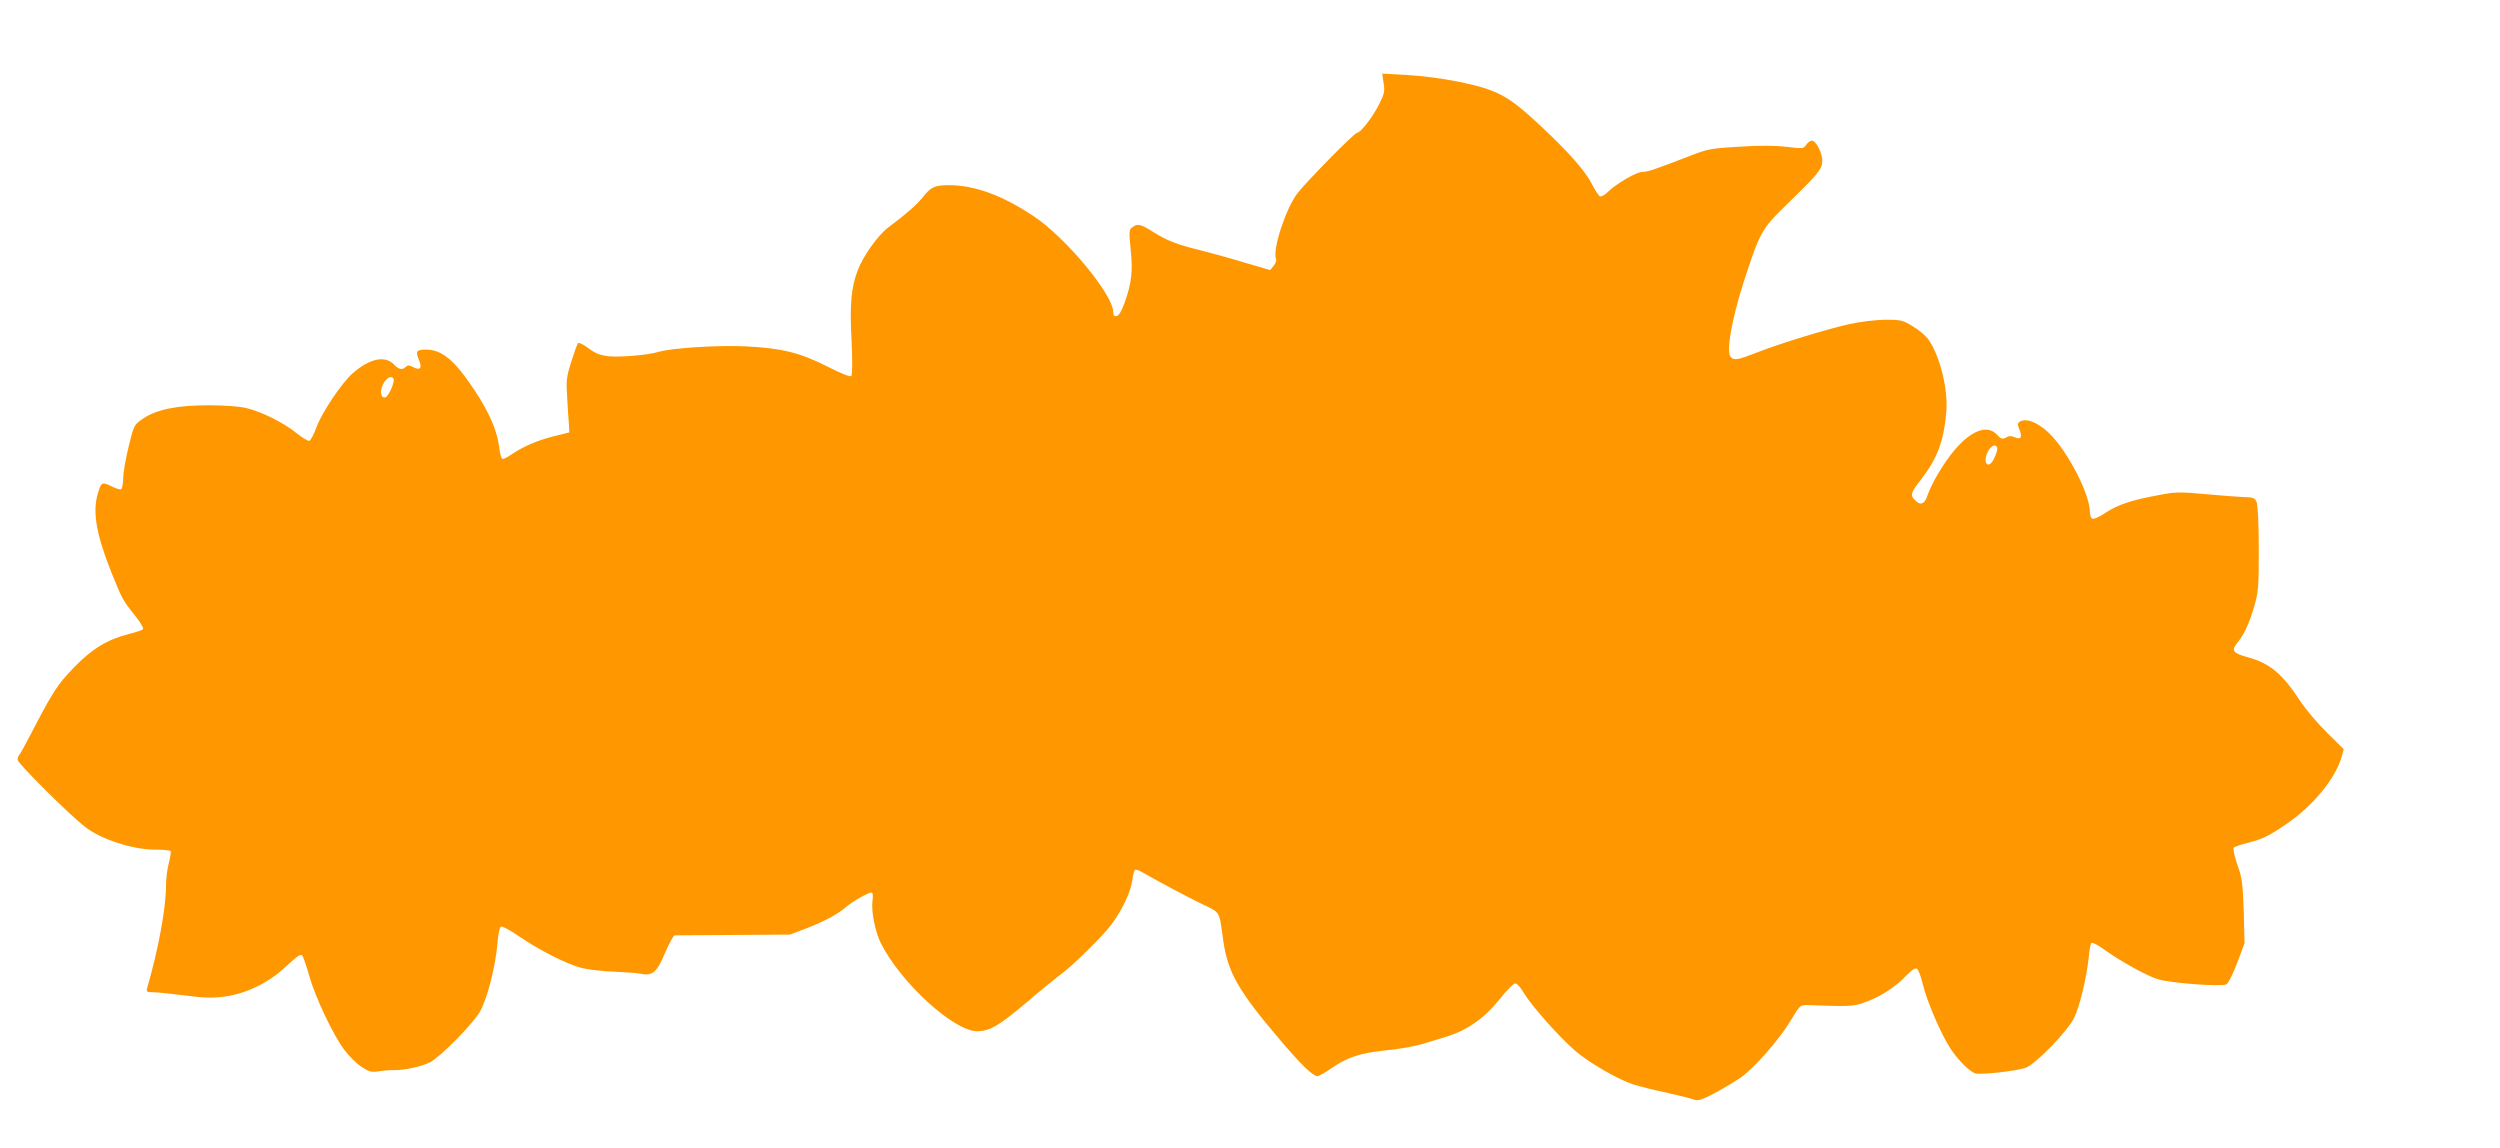 <?xml version="1.0" standalone="no"?>
<!DOCTYPE svg PUBLIC "-//W3C//DTD SVG 20010904//EN"
 "http://www.w3.org/TR/2001/REC-SVG-20010904/DTD/svg10.dtd">
<svg version="1.0" xmlns="http://www.w3.org/2000/svg"
 width="1280pt" height="588pt" viewBox="0 0 1280 588"
 preserveAspectRatio="xMidYMid meet">
<g transform="translate(0,588) scale(0.1,-0.1)"
fill="#ff9800" stroke="none">
<path d="M7084 5455 c7 -41 4 -56 -23 -109 -31 -63 -95 -146 -113 -146 -14 0
-264 -255 -307 -312 -59 -80 -126 -285 -108 -333 4 -8 -2 -24 -12 -36 l-18
-22 -139 41 c-76 23 -175 50 -219 61 -117 28 -172 50 -240 93 -65 41 -81 45
-108 24 -17 -13 -17 -22 -8 -113 12 -110 5 -172 -31 -273 -15 -42 -29 -66 -41
-68 -12 -3 -17 3 -17 20 -1 90 -243 382 -409 492 -161 107 -302 158 -434 158
-74 -1 -91 -9 -135 -65 -30 -37 -89 -88 -172 -150 -54 -39 -132 -149 -160
-225 -32 -86 -40 -172 -30 -357 5 -104 4 -174 -1 -180 -6 -6 -49 11 -122 48
-142 72 -235 95 -425 104 -142 6 -372 -9 -438 -28 -55 -17 -198 -29 -258 -23
-45 5 -68 15 -103 41 -25 19 -49 31 -53 26 -5 -4 -20 -47 -35 -95 -25 -79 -27
-97 -21 -185 3 -54 7 -116 9 -137 l2 -40 -85 -21 c-82 -21 -153 -52 -215 -94
-16 -12 -35 -21 -41 -21 -7 0 -14 26 -18 60 -10 82 -50 177 -125 290 -103 156
-168 210 -250 210 -49 0 -55 -8 -36 -53 18 -42 6 -56 -31 -36 -19 10 -27 10
-36 1 -18 -18 -35 -15 -62 13 -46 46 -124 29 -209 -45 -58 -51 -160 -203 -188
-281 -12 -33 -28 -63 -35 -66 -7 -2 -37 16 -68 41 -64 52 -176 108 -256 127
-33 8 -110 14 -190 14 -164 0 -267 -21 -337 -68 -47 -32 -47 -32 -74 -142 -15
-60 -28 -133 -28 -162 -1 -28 -5 -55 -11 -58 -5 -3 -28 4 -51 16 -47 23 -51
21 -69 -41 -27 -94 -6 -210 72 -405 53 -131 57 -139 117 -214 29 -35 48 -68
43 -73 -4 -4 -35 -15 -68 -23 -115 -29 -193 -77 -285 -172 -85 -88 -108 -123
-222 -343 -27 -52 -53 -99 -58 -105 -5 -5 -9 -16 -9 -25 0 -18 267 -284 350
-347 78 -60 241 -113 350 -113 43 0 81 -3 84 -8 2 -4 -2 -32 -10 -62 -8 -30
-14 -81 -14 -113 0 -114 -38 -323 -96 -524 -6 -21 -3 -23 26 -23 18 0 91 -7
162 -16 106 -14 145 -15 211 -6 113 16 226 72 316 158 52 48 71 61 78 52 6 -7
22 -54 36 -103 31 -111 121 -300 178 -378 24 -32 63 -71 88 -88 41 -27 51 -30
91 -24 25 4 61 7 80 6 50 -1 139 18 181 40 53 26 220 196 256 259 38 65 81
236 90 351 4 48 11 83 18 85 7 3 48 -19 91 -49 105 -72 245 -143 319 -162 33
-9 110 -18 170 -20 61 -3 123 -7 138 -11 57 -12 82 10 122 107 21 49 43 89 49
90 6 0 142 1 301 2 l290 2 84 32 c91 35 162 73 201 108 31 27 114 75 131 75 8
0 10 -13 6 -43 -7 -53 14 -160 44 -218 102 -202 373 -449 492 -449 65 1 111
27 257 151 74 63 153 127 175 143 61 45 213 195 255 252 55 73 100 169 107
225 3 27 10 52 14 55 5 3 21 -2 36 -11 92 -53 239 -131 310 -165 92 -44 85
-31 106 -186 23 -161 77 -257 283 -499 111 -132 176 -195 199 -195 8 0 40 18
71 40 77 54 147 78 262 90 97 10 175 24 222 40 14 4 60 18 102 31 109 33 198
95 277 194 35 44 70 80 79 80 9 0 29 -22 44 -49 38 -64 181 -226 263 -296 71
-62 223 -149 300 -173 28 -9 104 -28 170 -42 66 -15 130 -31 142 -36 18 -6 39
1 100 33 43 23 103 59 134 80 70 48 200 196 260 297 45 75 47 76 85 75 205 -8
231 -7 283 11 79 26 159 76 215 134 36 36 53 48 62 40 7 -5 20 -42 30 -82 20
-84 90 -247 138 -322 40 -62 101 -123 131 -131 32 -8 221 14 259 30 53 22 211
186 245 253 29 59 65 208 76 318 3 33 9 63 13 67 4 4 30 -8 57 -28 90 -65 229
-142 285 -158 66 -20 325 -39 349 -26 10 5 34 54 55 109 l38 101 -4 162 c-5
144 -8 172 -33 242 -15 43 -23 82 -18 86 4 5 37 16 73 25 76 20 102 32 195 95
137 93 253 234 284 345 l11 39 -86 85 c-47 46 -110 120 -139 165 -89 136 -156
192 -267 221 -74 20 -85 35 -55 71 36 43 64 103 89 191 21 70 23 99 23 293 0
129 -5 225 -11 239 -9 22 -18 25 -65 26 -30 1 -119 8 -197 15 -131 12 -153 12
-240 -5 -137 -25 -209 -49 -271 -90 -30 -20 -60 -34 -68 -31 -7 3 -13 20 -13
38 -1 83 -99 280 -190 381 -60 67 -133 101 -169 78 -12 -8 -12 -14 -2 -39 17
-40 8 -55 -23 -41 -17 8 -30 8 -45 -1 -19 -10 -26 -8 -46 14 -68 73 -192 -10
-304 -203 -22 -36 -44 -83 -51 -104 -13 -43 -33 -56 -56 -36 -36 30 -34 43 18
109 87 112 120 199 133 350 10 116 -31 283 -90 370 -14 20 -50 51 -81 69 -52
32 -61 34 -142 34 -51 -1 -126 -10 -182 -22 -124 -28 -361 -101 -475 -146
-100 -39 -117 -42 -135 -21 -22 28 7 193 67 380 83 256 93 274 214 392 171
166 189 188 189 231 0 42 -32 103 -54 103 -7 0 -20 -9 -28 -21 -13 -20 -17
-21 -99 -11 -57 7 -137 8 -242 1 -144 -8 -164 -12 -249 -45 -191 -74 -222 -84
-248 -84 -31 0 -131 -58 -177 -102 -17 -17 -36 -27 -42 -23 -6 3 -23 30 -38
58 -35 71 -119 166 -271 308 -160 149 -214 179 -411 220 -84 17 -191 31 -267
35 l-127 7 7 -48z m-5069 -1514 c8 -14 -24 -88 -41 -95 -8 -3 -17 1 -20 9 -17
42 39 120 61 86z m8210 -351 c7 -12 -19 -75 -35 -85 -30 -19 -32 43 -2 78 17
19 28 22 37 7z"/>
</g>
</svg>
